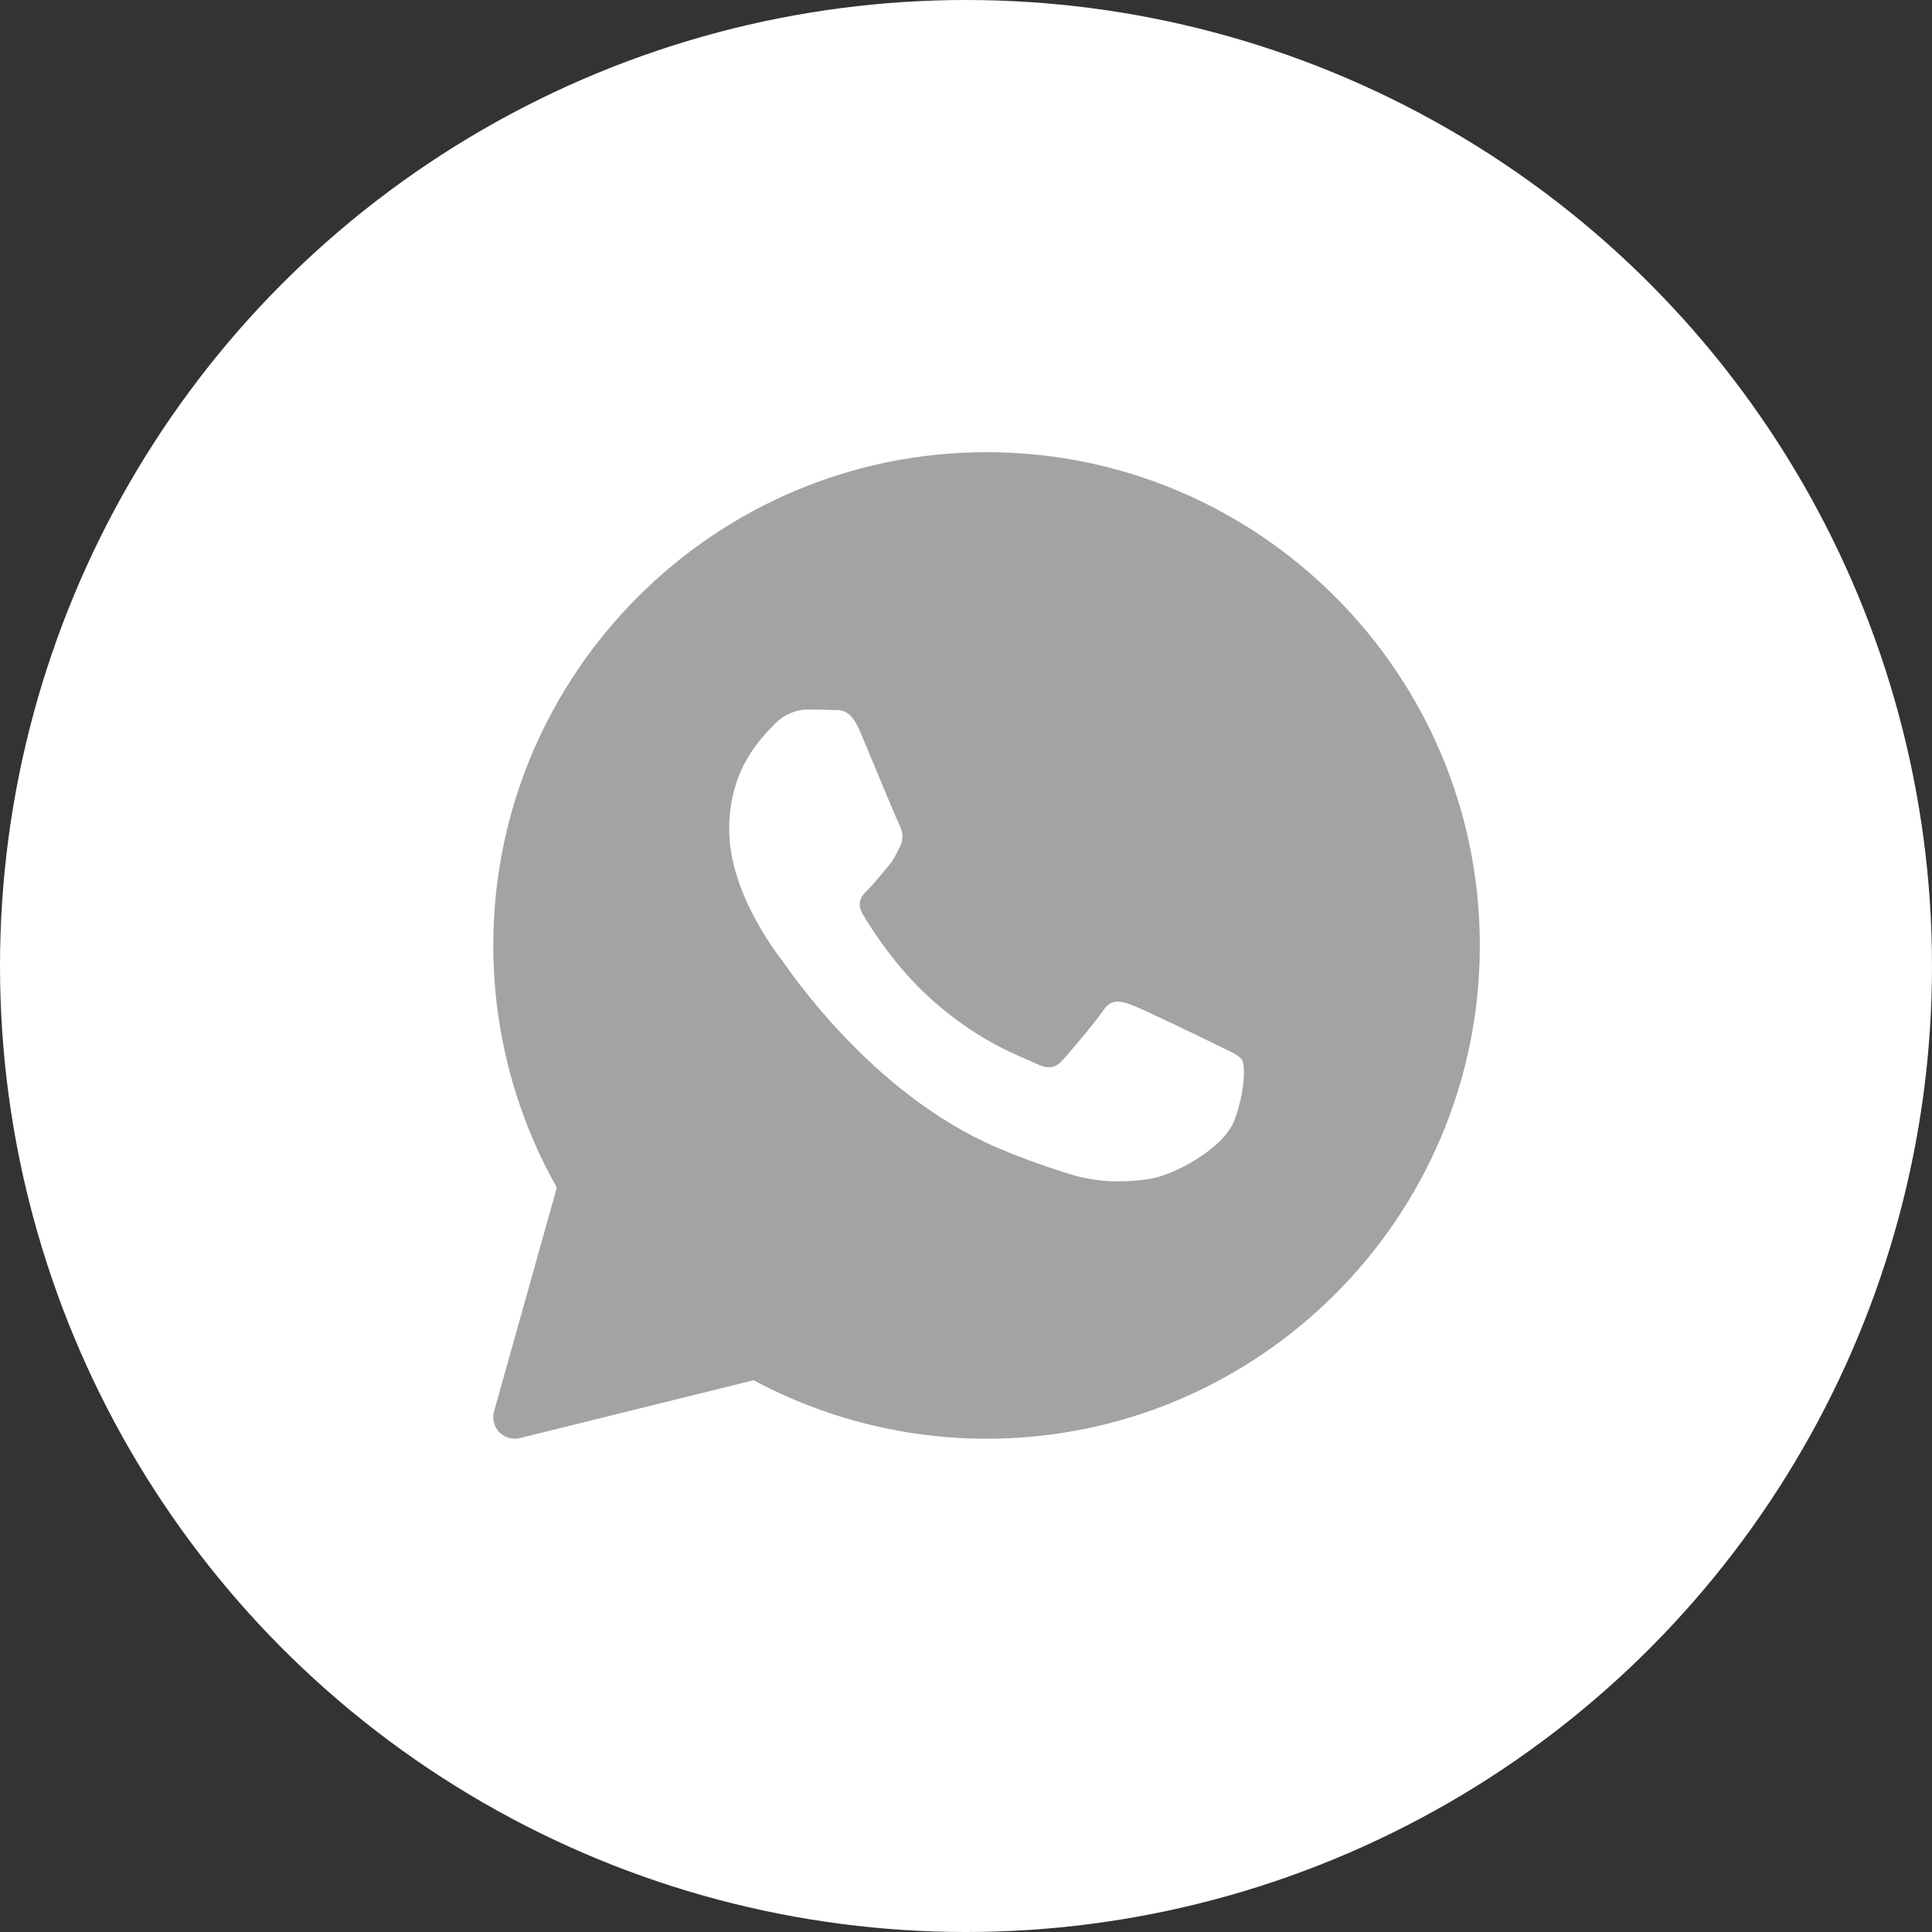 <?xml version="1.0" encoding="UTF-8"?> <svg xmlns="http://www.w3.org/2000/svg" width="47" height="47" viewBox="0 0 47 47" fill="none"><rect x="0" y="0" width="47" height="47" fill="#333333" stroke="none"/><circle cx="23.5" cy="23.5" r="23.5" fill="white"></circle><path d="M24 11C17.383 11 12 16.383 12 23C12 25.066 12.534 27.098 13.546 28.89L12.019 34.337C11.969 34.516 12.018 34.708 12.147 34.841C12.247 34.944 12.383 35 12.522 35C12.564 35 12.606 34.995 12.647 34.985L18.332 33.577C20.068 34.508 22.023 35 24 35C30.617 35 36 29.617 36 23C36 16.383 30.617 11 24 11ZM30.037 27.234C29.78 27.945 28.549 28.594 27.957 28.681C27.426 28.758 26.754 28.792 26.016 28.56C25.569 28.419 24.995 28.233 24.26 27.919C21.17 26.601 19.151 23.529 18.997 23.326C18.843 23.123 17.739 21.676 17.739 20.18C17.739 18.683 18.535 17.946 18.818 17.642C19.1 17.337 19.434 17.261 19.639 17.261C19.845 17.261 20.05 17.264 20.23 17.272C20.419 17.281 20.673 17.2 20.923 17.794C21.18 18.404 21.796 19.9 21.872 20.053C21.95 20.206 22.001 20.384 21.898 20.586C21.796 20.789 21.745 20.916 21.591 21.094C21.436 21.272 21.267 21.491 21.128 21.627C20.974 21.779 20.814 21.944 20.993 22.248C21.173 22.553 21.791 23.549 22.707 24.355C23.884 25.392 24.877 25.713 25.184 25.865C25.492 26.018 25.672 25.992 25.852 25.789C26.031 25.586 26.622 24.901 26.827 24.596C27.032 24.292 27.237 24.342 27.52 24.444C27.803 24.545 29.318 25.281 29.625 25.433C29.933 25.586 30.139 25.662 30.216 25.789C30.293 25.915 30.293 26.524 30.037 27.234Z" fill="#A3A3A3"></path></svg> 